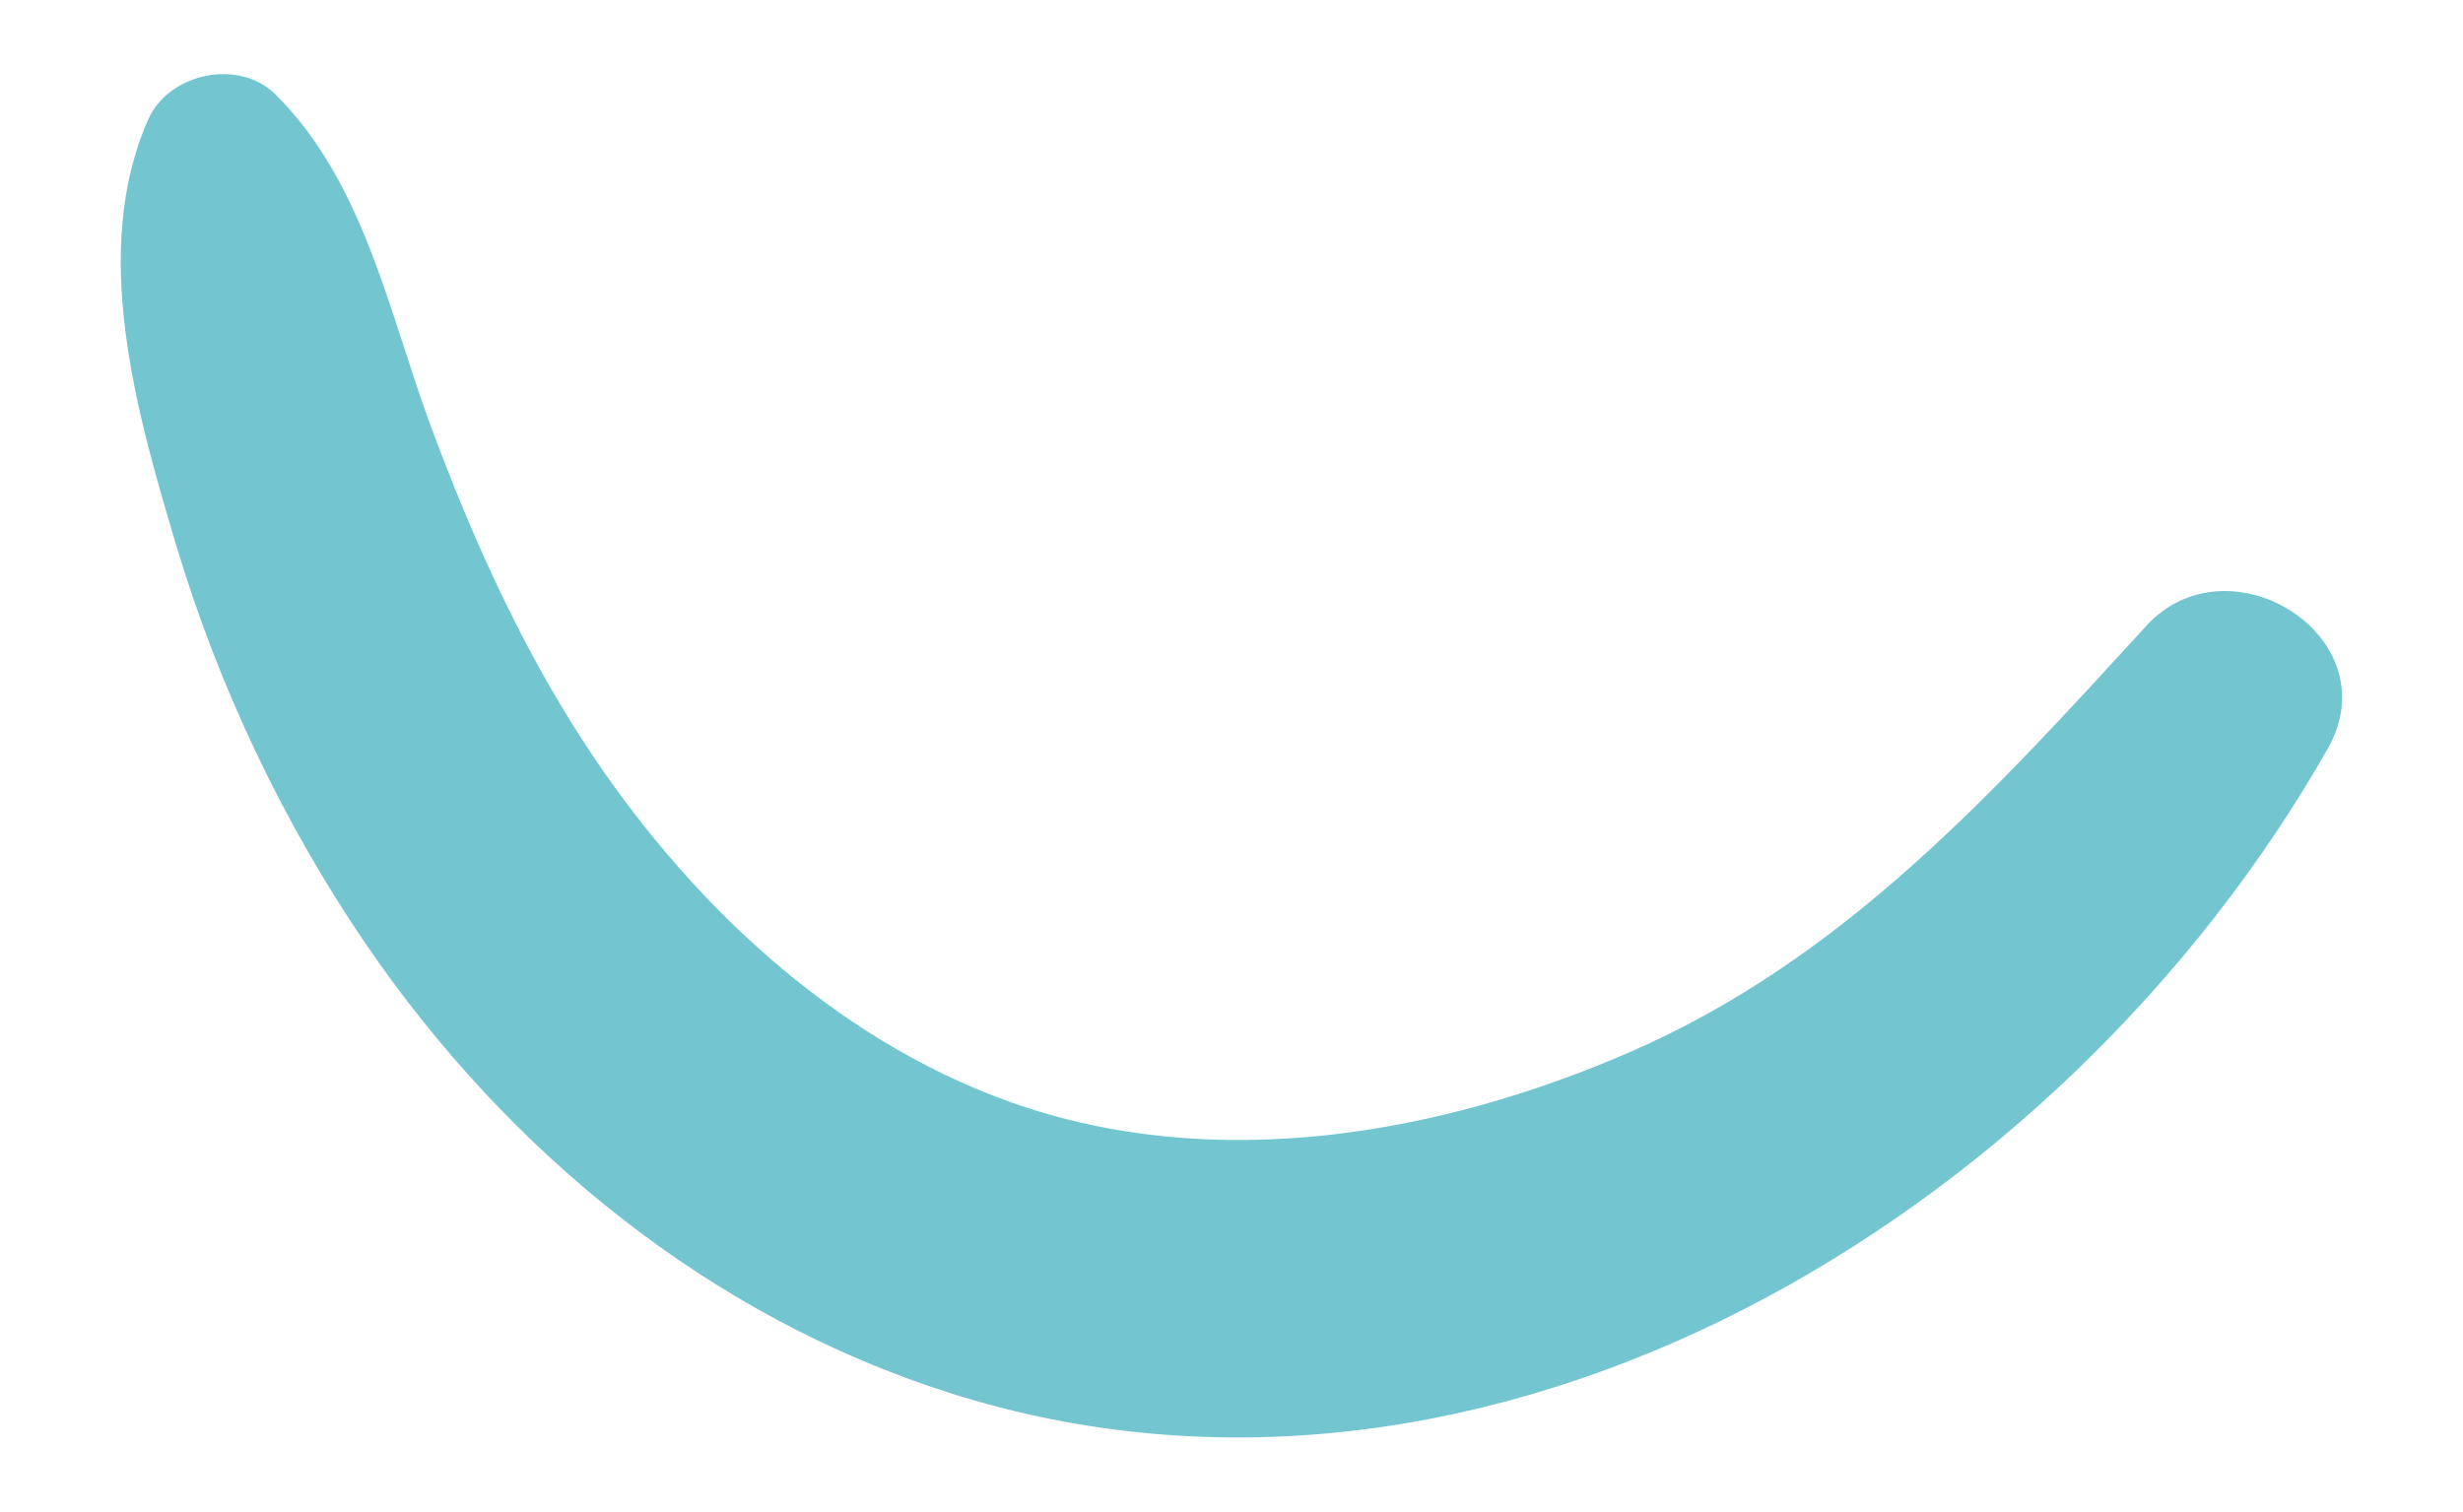 <?xml version="1.0" encoding="UTF-8"?>
<svg id="Capa_1" data-name="Capa 1" xmlns="http://www.w3.org/2000/svg" viewBox="0 0 354.59 217.65">
  <defs>
    <style>
      .cls-1 {
        fill: #73c6d0;
      }
    </style>
  </defs>
  <path class="cls-1" d="M308.99,90.13c-22.05,24.06-43.53,47.91-74.15,61.28-27.68,12.08-60.13,17.67-89.25,7.33-25.91-9.2-47.05-29.49-61.76-52.22-9.06-14-15.92-29.32-21.72-44.92-6.15-16.53-9.61-35.24-22.44-48-5.24-5.22-15.35-3.1-18.31,3.56-8.43,18.96-1.69,42.29,4,61.32,6.06,20.28,15.44,40.11,27.41,57.6,20.4,29.79,49.33,53.48,83.93,64.49,77.86,24.78,160.29-25.63,198.43-92.79,9.1-16.02-14.19-30.7-26.15-17.65Z"/>
</svg>